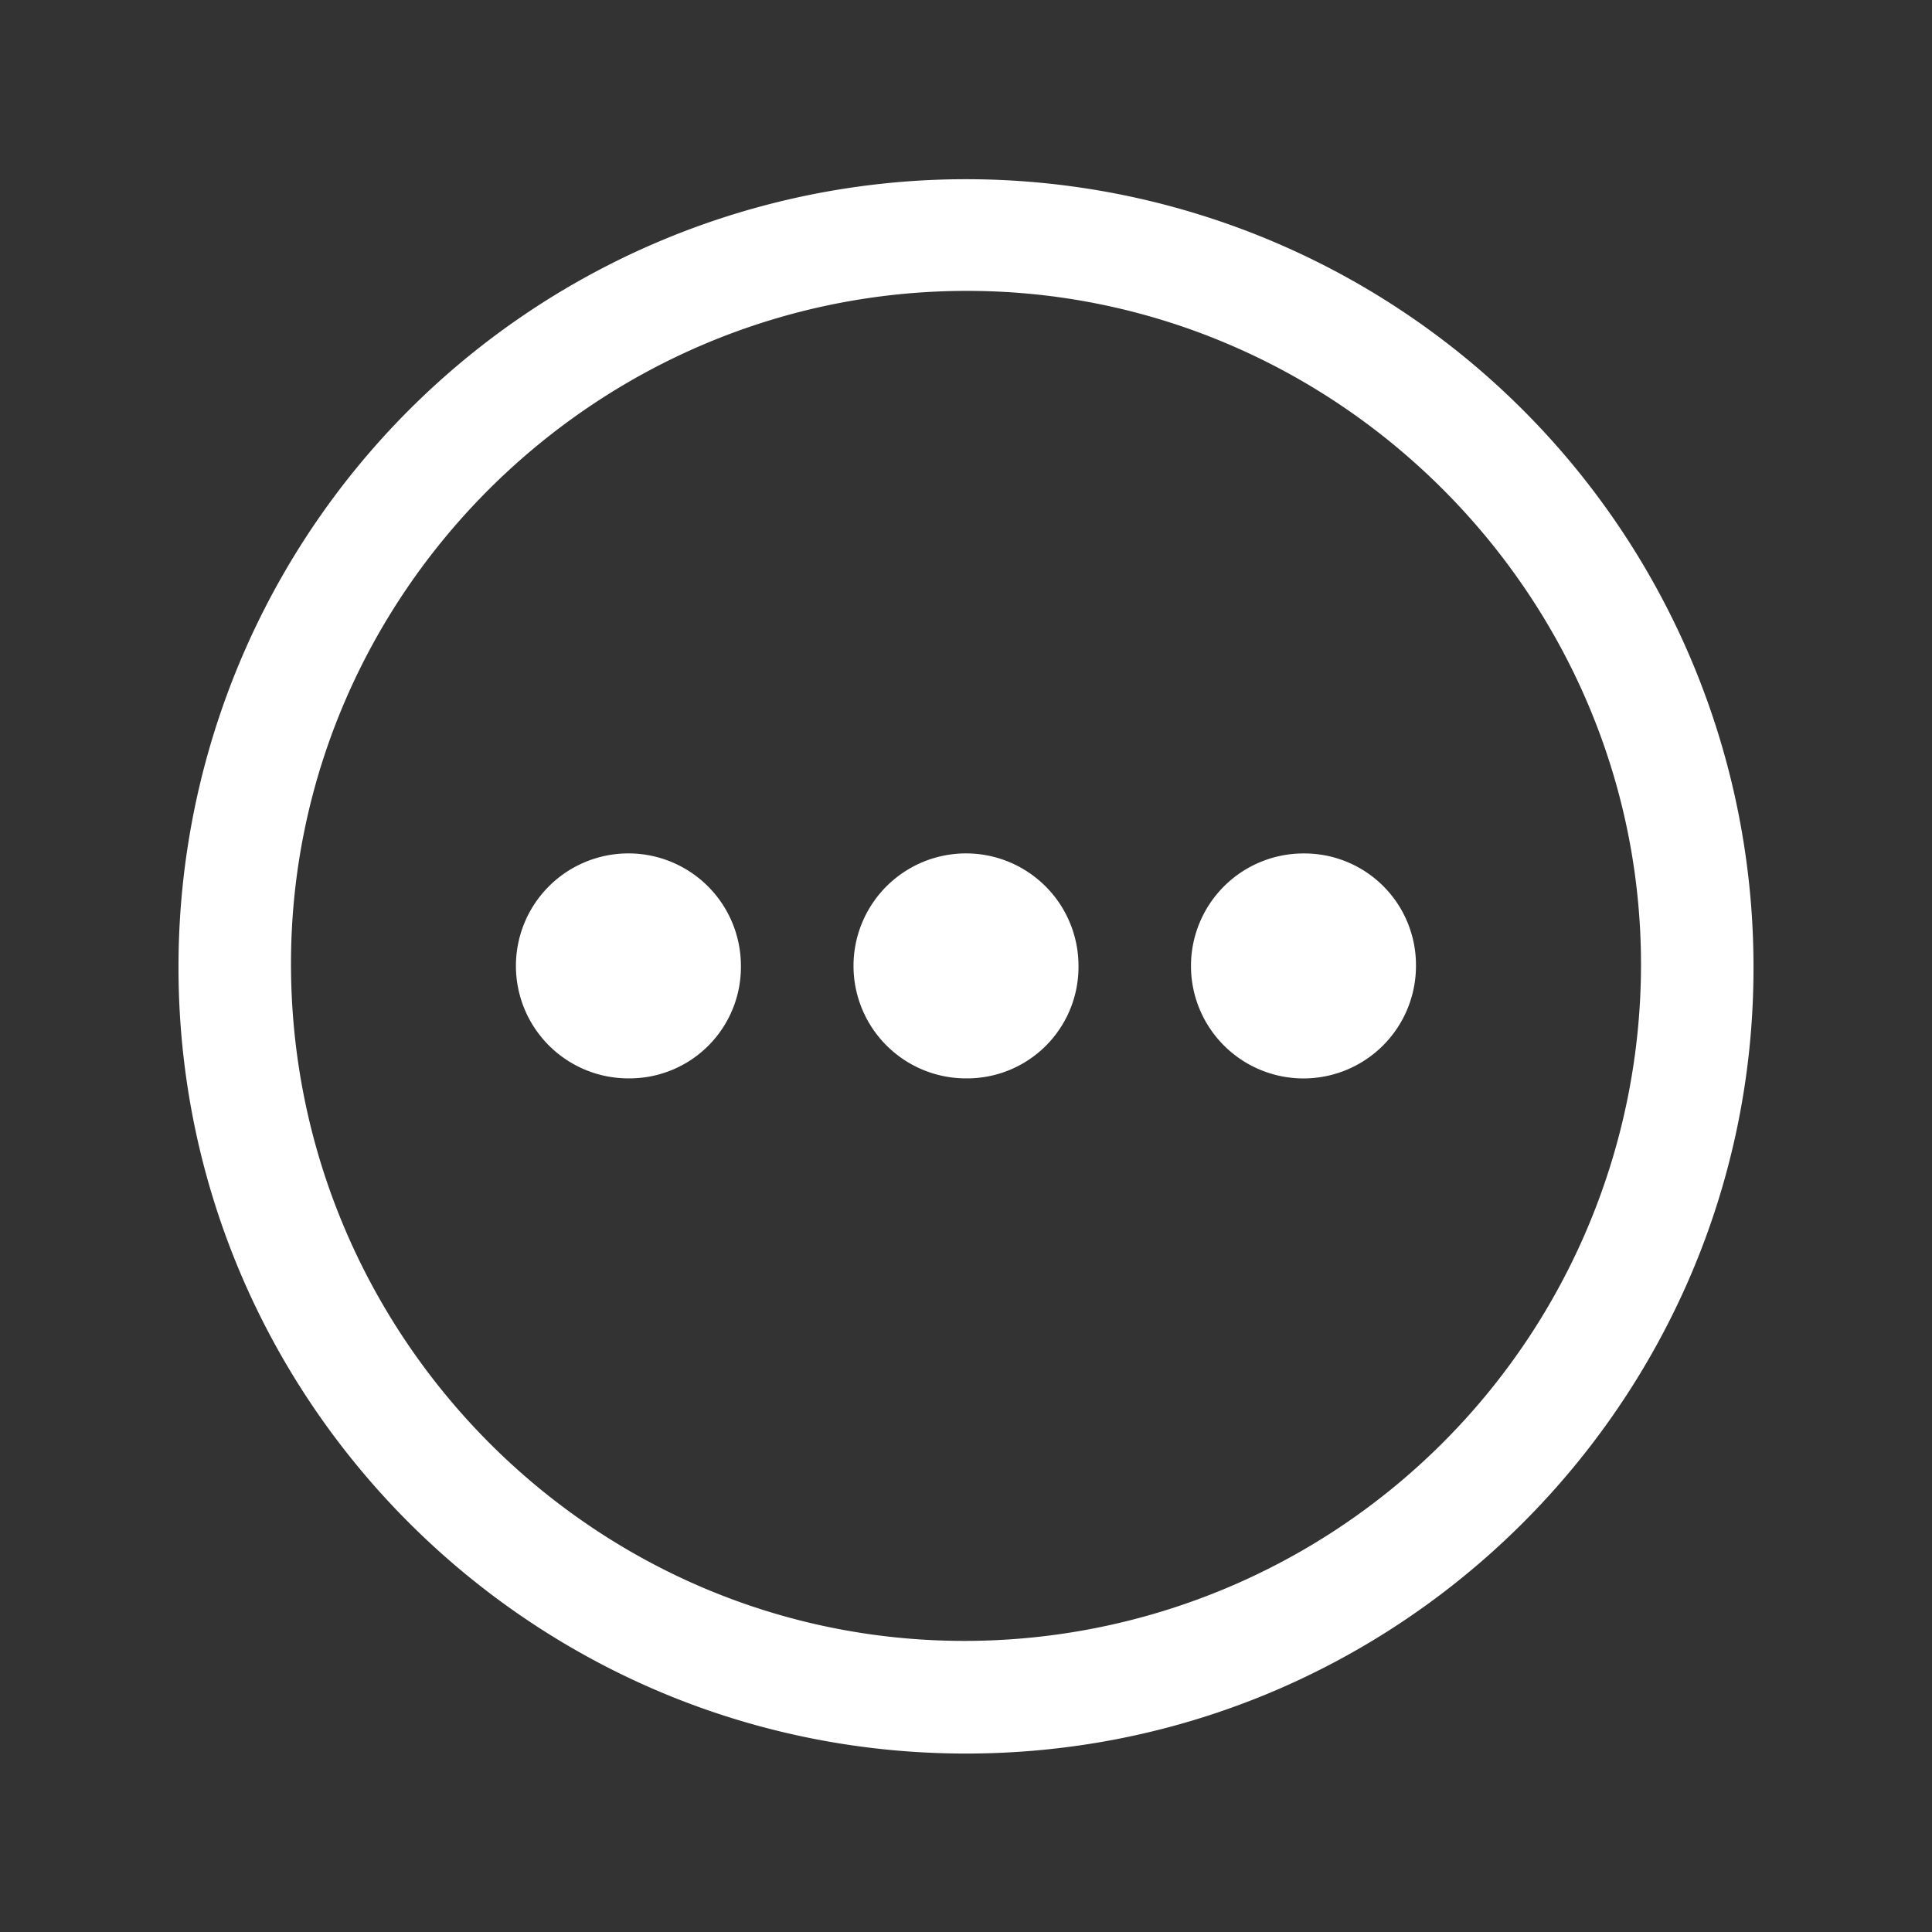<svg xmlns="http://www.w3.org/2000/svg" id="Capa_1" data-name="Capa 1" viewBox="0 0 353.28 353.28"><rect x="0" y="0" width="353.28" height="353.28" fill="#333333" stroke="none"/><defs><style>.cls-1{fill:#fff;}</style></defs><title>Sector_</title><path class="cls-1" d="M32.64,176.49a144,144,0,1,1,288,.56c0,79.21-65,144.45-145.57,143.59C96.28,319.8,32.42,255.52,32.64,176.49ZM176.83,53.19c-67.91,0-123.56,55.34-123.62,122.92-.07,68.27,55.3,124,123.25,123.94A123.73,123.73,0,0,0,300.07,176.5C300.14,108.87,244.49,53.19,176.83,53.19Z"></path><path class="cls-1" d="M115,197.19a20.57,20.57,0,1,1,20.48-20.58A20.37,20.37,0,0,1,115,197.19Z"></path><path class="cls-1" d="M176.57,197.19a20.57,20.57,0,1,1,20.64-20.42A20.37,20.37,0,0,1,176.57,197.19Z"></path><path class="cls-1" d="M258.92,176.61a20.57,20.57,0,1,1-20.5-20.55A20.4,20.4,0,0,1,258.92,176.61Z"></path></svg>